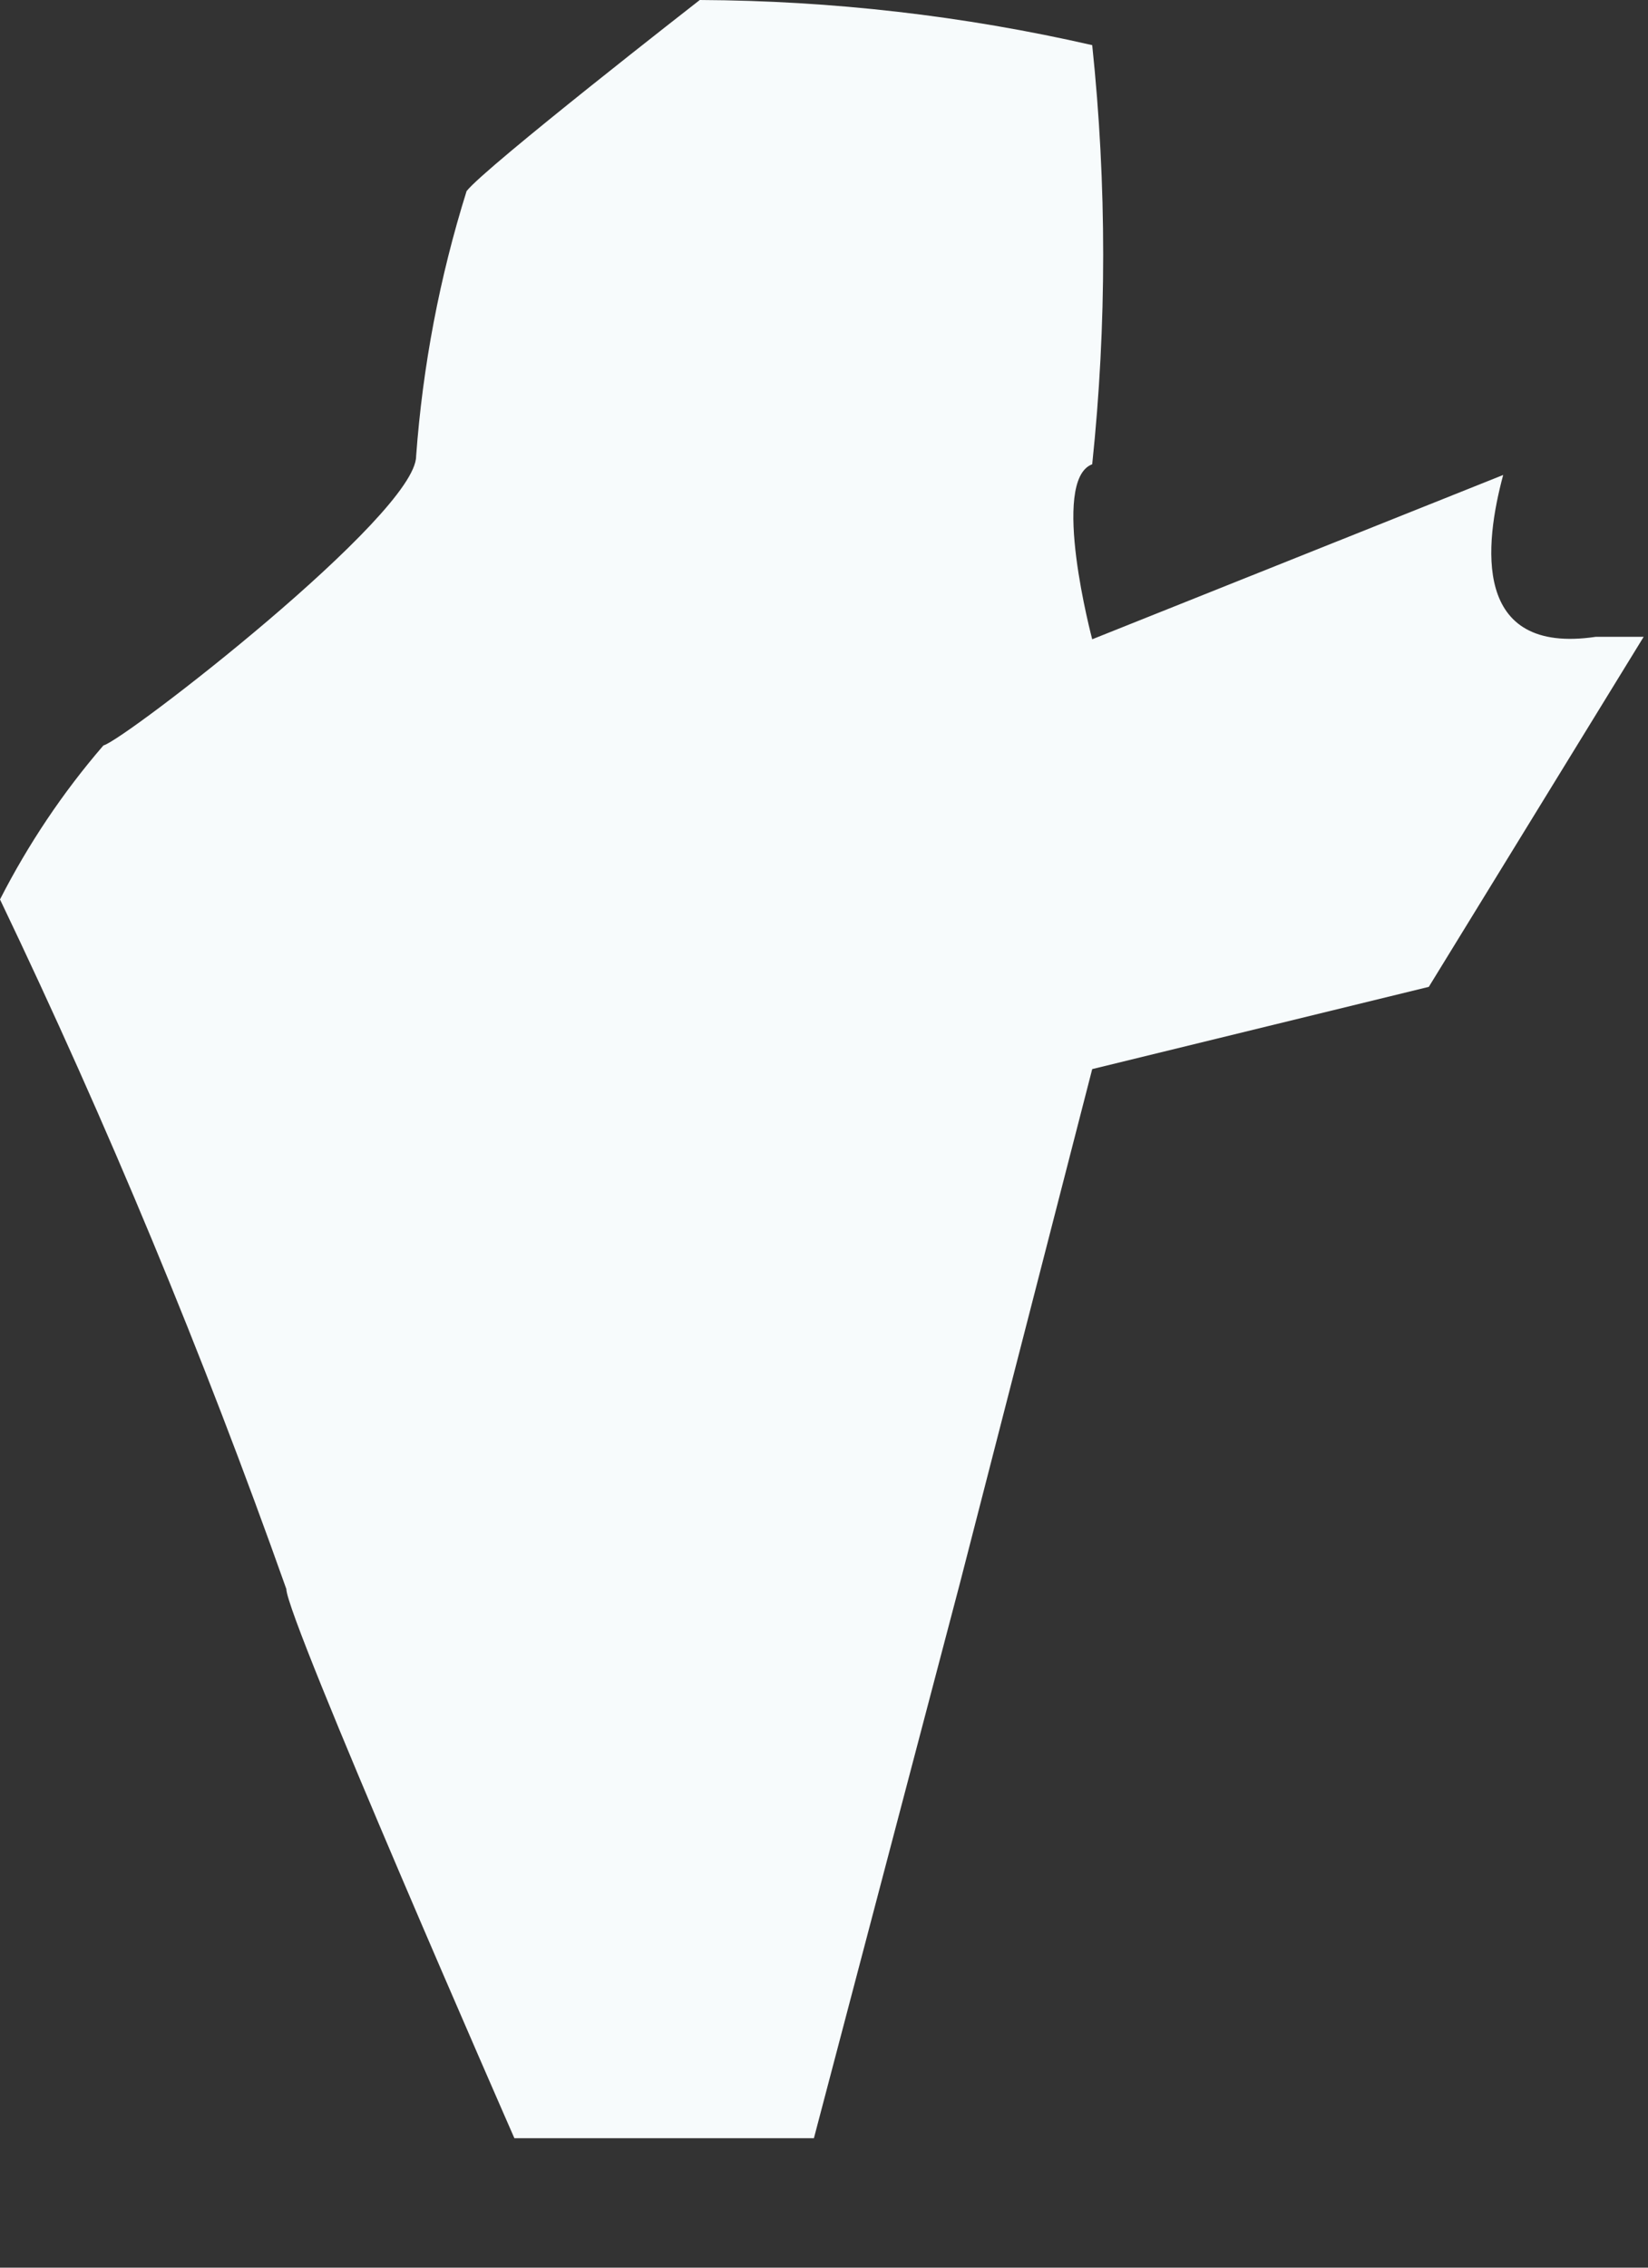 <?xml version="1.0" encoding="utf-8"?>
<svg xmlns="http://www.w3.org/2000/svg" fill="none" height="100%" overflow="visible" preserveAspectRatio="none" style="display: block;" viewBox="0 0 8 11" width="100%">
<rect x="0" y="0" width="8" height="11" fill="#333333" stroke="none"/>
<path d="M5.302 5.186L6.936 4.787L7.979 3.089H7.747C7.142 3.179 7.207 2.638 7.297 2.304L5.302 3.101C5.302 3.101 5.096 2.329 5.302 2.252C5.373 1.576 5.373 0.895 5.302 0.219C4.677 0.076 4.038 0.003 3.397 0C3.397 0 2.355 0.811 2.265 0.927C2.134 1.345 2.052 1.776 2.02 2.213C2.02 2.497 0.605 3.59 0.502 3.616C0.305 3.844 0.137 4.095 0 4.363C0.522 5.453 0.986 6.57 1.39 7.708C1.39 7.85 2.497 10.372 2.497 10.372H3.951L4.659 7.683L5.302 5.186Z" fill="#F7FBFC" id="Vector"/>
</svg>